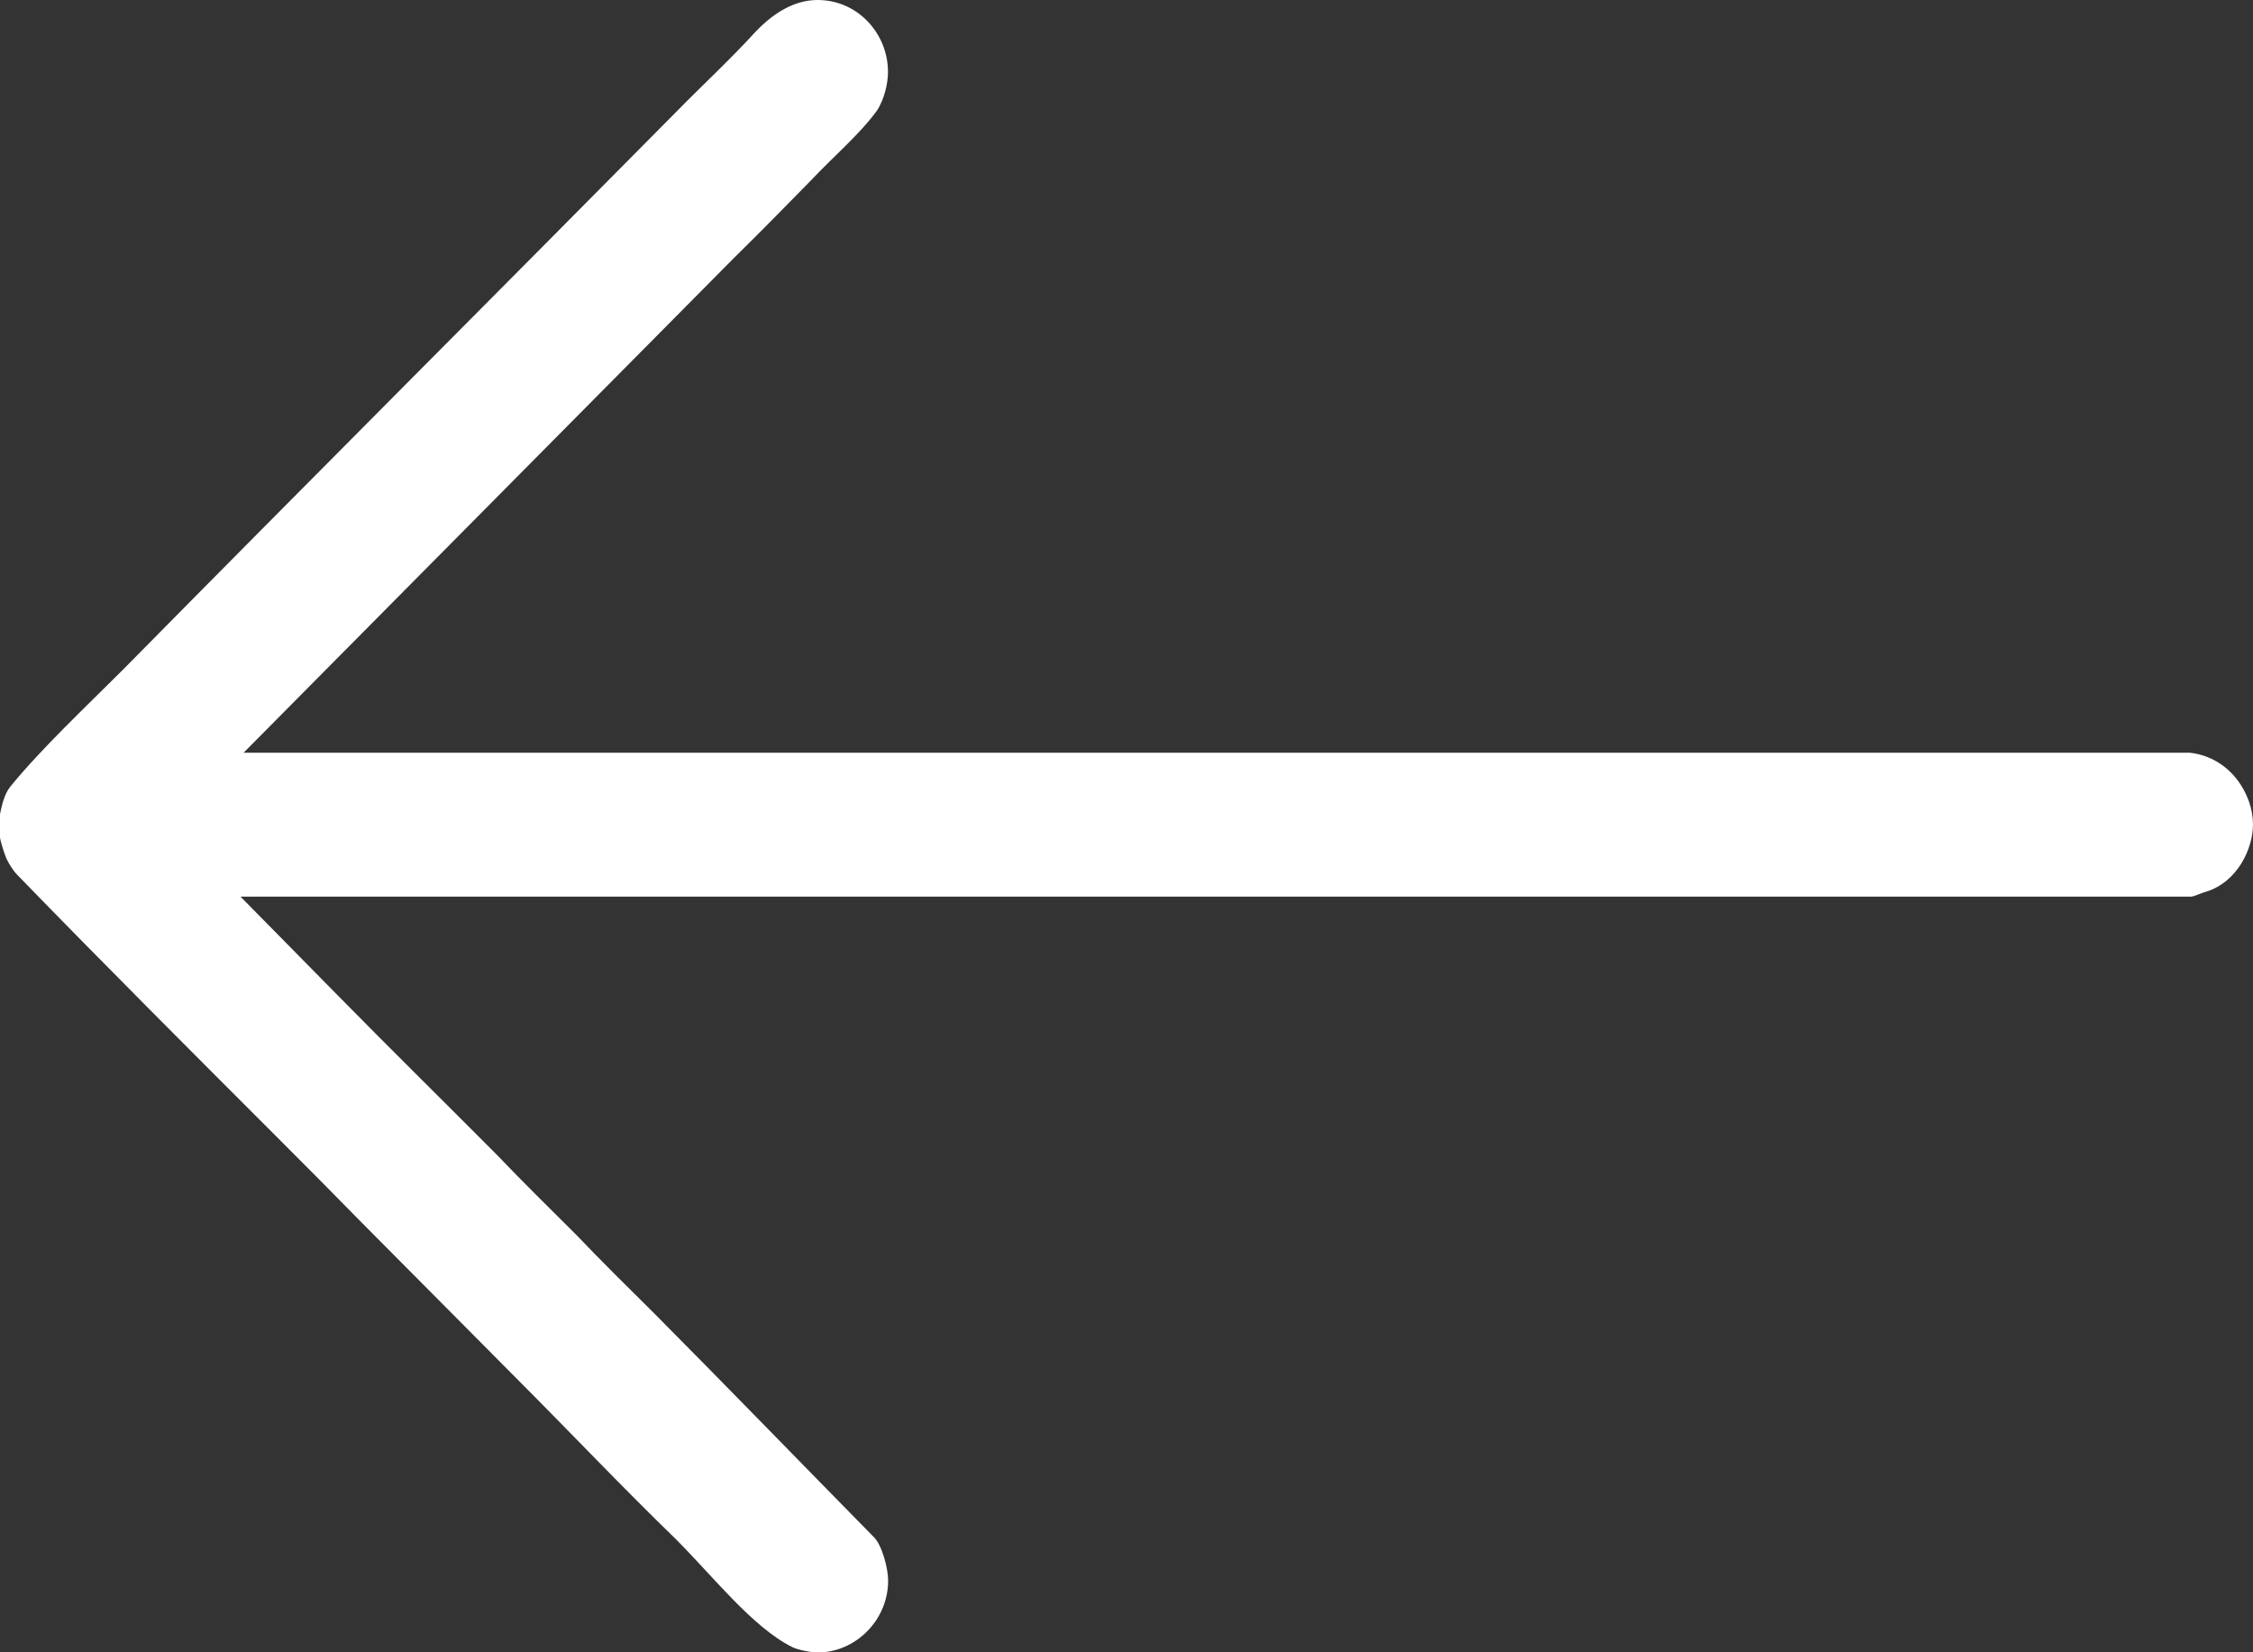 <?xml version="1.0" encoding="utf-8"?>
<!-- Generator: Adobe Illustrator 25.0.1, SVG Export Plug-In . SVG Version: 6.00 Build 0)  -->
<svg version="1.1" id="flecha" xmlns="http://www.w3.org/2000/svg" xmlns:xlink="http://www.w3.org/1999/xlink" x="0px" y="0px"
	 viewBox="0 0 150 110" style="enable-background:new 0 0 150 110;" xml:space="preserve">
<rect x="0" y="0" width="150" height="110" fill="#333333" stroke="none"/>
<style type="text/css">
	.st0{fill-rule:evenodd;clip-rule:evenodd;fill:#FFFFFF;}
</style>
<path id="flecha_1_" class="st0" d="M59.12,4.79c0-2.58-2.04-4.79-4.68-4.79c-1.42,0-2.82,0.72-4.17,2.15
	C48.57,4.01,46.69,5.74,45,7.47C32.79,19.81,20.42,32.18,8.21,44.56c-2.51,2.51-5.44,5.26-7.5,7.78c-0.42,0.49-0.6,1.32-0.71,1.86
	v1.56c0,0.11,0.24,0.96,0.42,1.38c0.17,0.36,0.4,0.72,0.64,1.01c5.81,5.99,11.79,11.96,17.72,17.89c1.75,1.74,3.51,3.53,5.21,5.26
	l10.57,10.64c3.46,3.47,6.92,7.12,10.44,10.53c2.46,2.46,5.1,5.86,7.74,7.18c0.35,0.18,1.24,0.36,1.71,0.36
	c2.46,0,4.68-2.1,4.68-4.79c0-0.78-0.4-2.39-0.99-2.93c-4.82-4.9-9.68-9.92-14.56-14.83c-1.76-1.74-3.57-3.53-5.22-5.26
	c-1.75-1.74-3.57-3.53-5.28-5.32c-3.51-3.53-7.1-7.06-10.56-10.58l-6.51-6.61h129.88c0.18,0,0.65-0.24,0.94-0.31
	c2.17-0.65,3.17-2.93,3.17-4.49c0-2.03-1.53-4.49-4.22-4.78H16.22l32.64-32.93c1.71-1.68,3.47-3.47,5.17-5.21
	c1.4-1.49,3.22-3.04,4.35-4.6C58.9,6.58,59.12,5.5,59.12,4.79z"/>
</svg>
